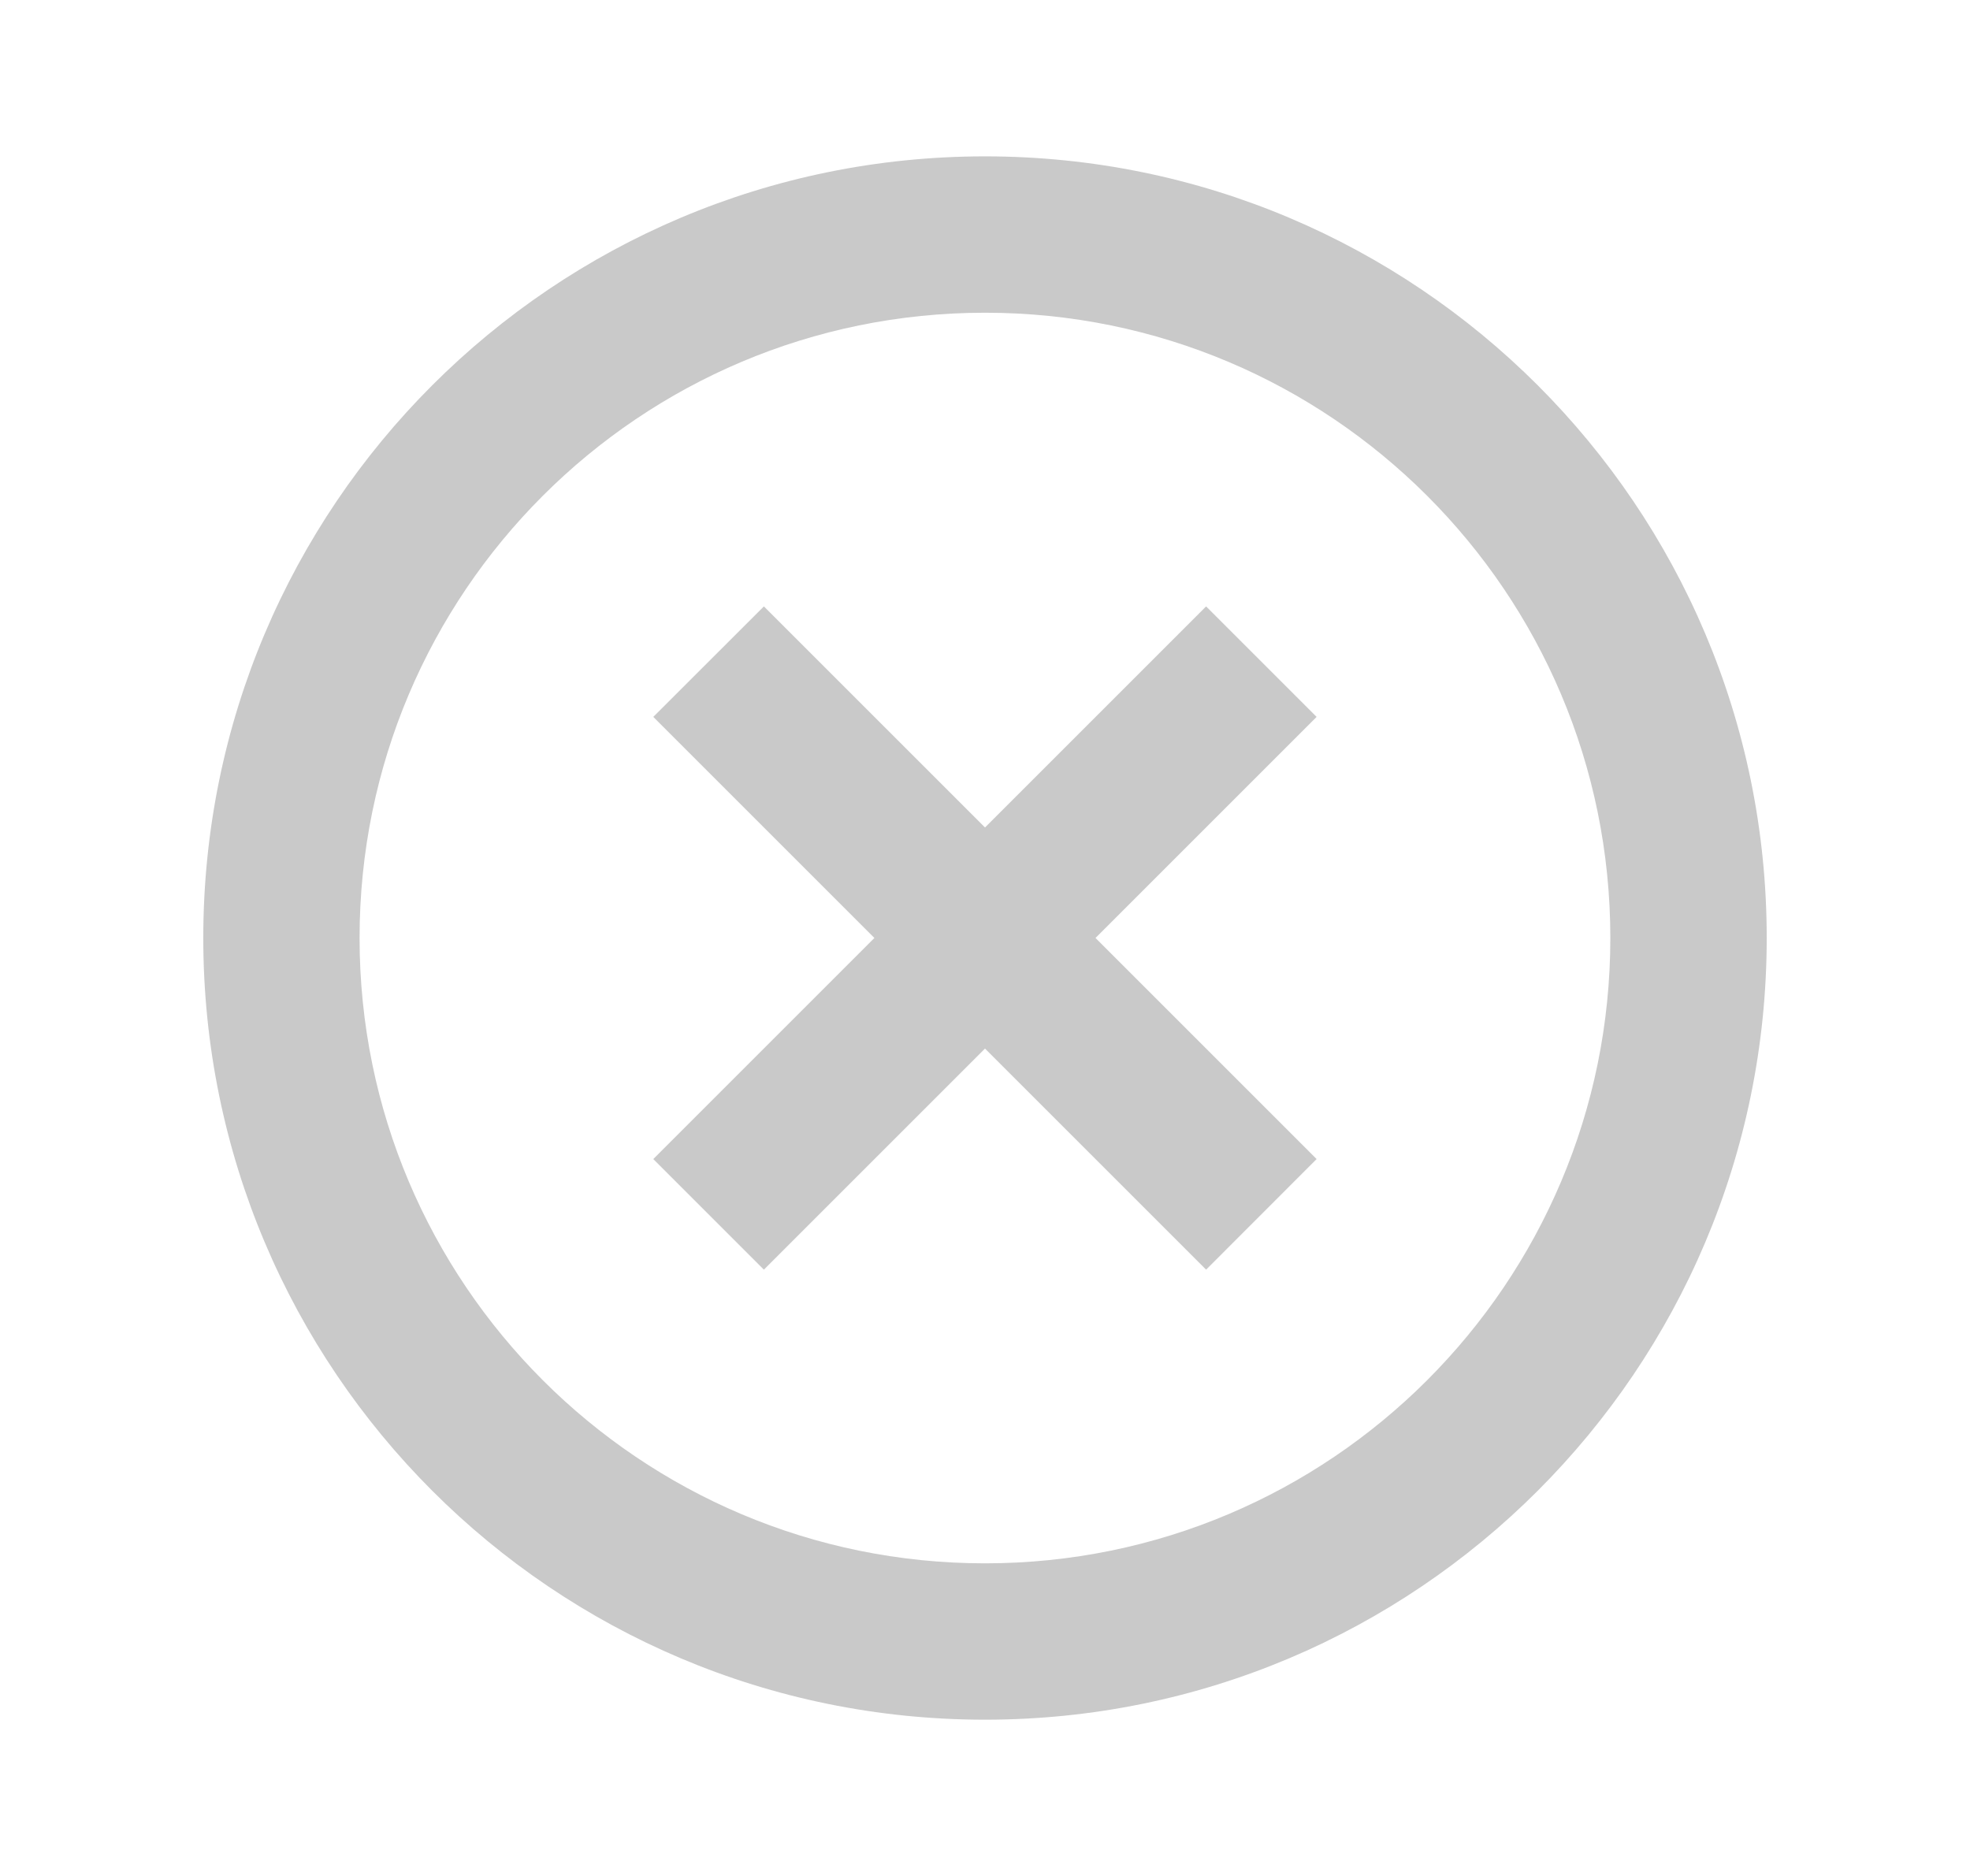 <svg width="21" height="20" viewBox="0 0 21 20" fill="none" xmlns="http://www.w3.org/2000/svg">
<path d="M10.5 18.334C5.897 18.334 2.167 14.603 2.167 10C2.167 5.398 5.897 1.667 10.5 1.667C15.102 1.667 18.833 5.398 18.833 10C18.833 14.603 15.102 18.334 10.5 18.334ZM10.5 16.667C14.182 16.667 17.166 13.682 17.166 10C17.166 6.318 14.182 3.334 10.5 3.334C6.818 3.334 3.833 6.318 3.833 10C3.833 13.682 6.818 16.667 10.5 16.667ZM10.5 8.822L12.857 6.465L14.035 7.643L11.678 10L14.035 12.357L12.857 13.536L10.5 11.179L8.143 13.536L6.964 12.357L9.321 10L6.964 7.643L8.143 6.465L10.5 8.822Z" fill="#C9C9C9"/>
</svg>
